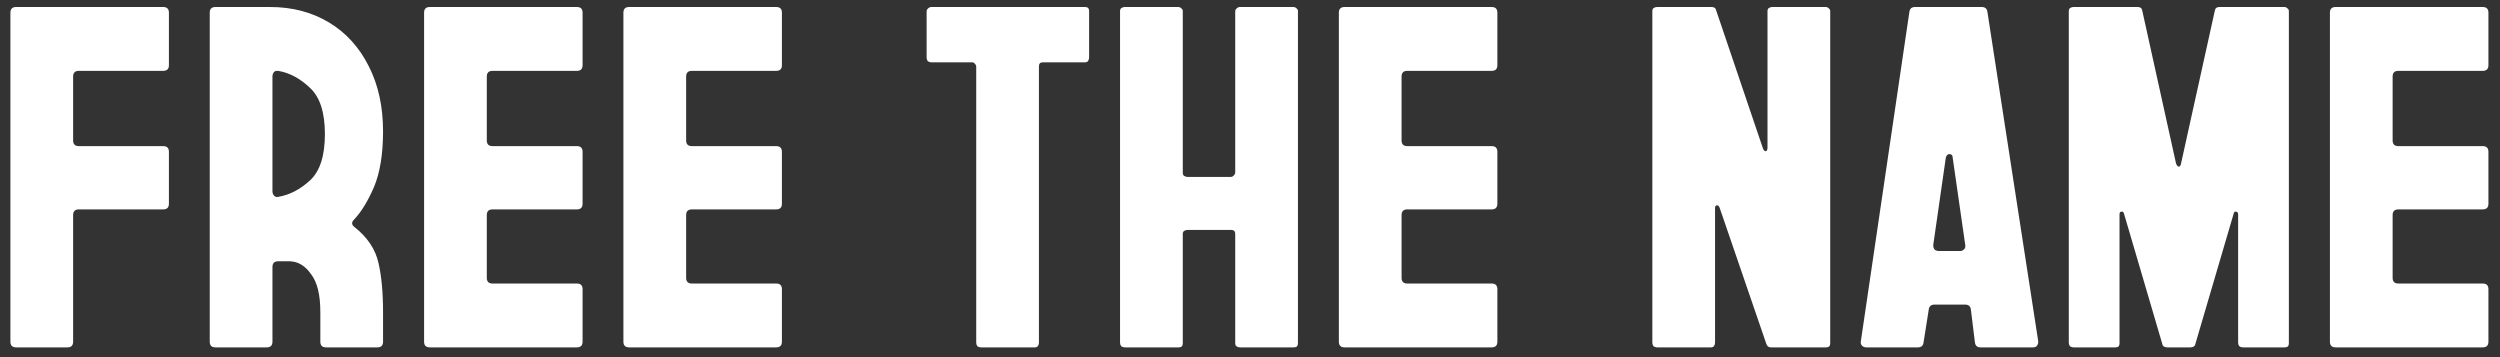 <svg width="154" height="22" viewBox="0 0 154 22" fill="none" xmlns="http://www.w3.org/2000/svg">
<rect x="0" y="0" width="154" height="22" fill="#333333" stroke="none"/>
<path d="M4.856 4.365C4.622 4.365 4.504 4.482 4.504 4.716V8.65C4.504 8.884 4.622 9.001 4.856 9.001H10.053C10.288 9.001 10.405 9.118 10.405 9.352V12.548C10.405 12.782 10.288 12.899 10.053 12.899H4.856C4.622 12.899 4.504 13.016 4.504 13.251V21.047C4.504 21.281 4.387 21.398 4.153 21.398H0.992C0.758 21.398 0.641 21.281 0.641 21.047V0.783C0.641 0.549 0.758 0.432 0.992 0.432H10.053C10.288 0.432 10.405 0.549 10.405 0.783V4.014C10.405 4.248 10.288 4.365 10.053 4.365H4.856ZM21.805 13.531C21.641 13.695 21.653 13.848 21.84 13.988C22.636 14.62 23.128 15.358 23.315 16.201C23.503 17.02 23.596 18.027 23.596 19.221V21.047C23.596 21.281 23.479 21.398 23.245 21.398H20.084C19.85 21.398 19.733 21.281 19.733 21.047V19.221C19.733 18.167 19.546 17.395 19.171 16.903C18.82 16.388 18.387 16.119 17.872 16.095H17.134C16.9 16.095 16.783 16.212 16.783 16.447V21.047C16.783 21.281 16.666 21.398 16.432 21.398H13.271C13.037 21.398 12.92 21.281 12.92 21.047V0.783C12.92 0.549 13.037 0.432 13.271 0.432H16.642C18 0.432 19.206 0.748 20.26 1.38C21.313 2.012 22.133 2.913 22.718 4.084C23.303 5.231 23.596 6.566 23.596 8.088C23.596 9.493 23.409 10.64 23.034 11.53C22.66 12.396 22.25 13.063 21.805 13.531ZM16.783 11.775C16.783 11.893 16.818 11.986 16.888 12.056C16.958 12.127 17.04 12.15 17.134 12.127C17.836 12.01 18.492 11.67 19.101 11.108C19.709 10.546 20.014 9.598 20.014 8.263C20.014 6.929 19.709 5.981 19.101 5.419C18.492 4.833 17.836 4.482 17.134 4.365H17.064C16.97 4.365 16.9 4.4 16.853 4.47C16.806 4.541 16.783 4.623 16.783 4.716V11.775ZM26.124 0.783C26.124 0.549 26.241 0.432 26.475 0.432H35.536C35.77 0.432 35.887 0.549 35.887 0.783V4.014C35.887 4.248 35.77 4.365 35.536 4.365H30.338C30.104 4.365 29.987 4.482 29.987 4.716V8.65C29.987 8.884 30.104 9.001 30.338 9.001H35.536C35.77 9.001 35.887 9.118 35.887 9.352V12.548C35.887 12.782 35.77 12.899 35.536 12.899H30.338C30.104 12.899 29.987 13.016 29.987 13.251V17.114C29.987 17.348 30.104 17.465 30.338 17.465H35.536C35.77 17.465 35.887 17.582 35.887 17.816V21.047C35.887 21.281 35.77 21.398 35.536 21.398H26.475C26.241 21.398 26.124 21.281 26.124 21.047V0.783ZM38.402 0.783C38.402 0.549 38.519 0.432 38.754 0.432H47.815C48.049 0.432 48.166 0.549 48.166 0.783V4.014C48.166 4.248 48.049 4.365 47.815 4.365H42.617C42.383 4.365 42.266 4.482 42.266 4.716V8.65C42.266 8.884 42.383 9.001 42.617 9.001H47.815C48.049 9.001 48.166 9.118 48.166 9.352V12.548C48.166 12.782 48.049 12.899 47.815 12.899H42.617C42.383 12.899 42.266 13.016 42.266 13.251V17.114C42.266 17.348 42.383 17.465 42.617 17.465H47.815C48.049 17.465 48.166 17.582 48.166 17.816V21.047C48.166 21.281 48.049 21.398 47.815 21.398H38.754C38.519 21.398 38.402 21.281 38.402 21.047V0.783ZM60.416 21.398C60.346 21.398 60.275 21.375 60.205 21.328C60.158 21.258 60.135 21.188 60.135 21.117V4.119C60.135 4.049 60.112 3.99 60.065 3.944C60.018 3.873 59.959 3.838 59.889 3.838H57.361C57.29 3.838 57.22 3.815 57.15 3.768C57.103 3.698 57.08 3.628 57.08 3.557V0.713C57.08 0.642 57.103 0.584 57.15 0.537C57.22 0.467 57.29 0.432 57.361 0.432H66.843C67.007 0.432 67.089 0.514 67.089 0.677V3.557C67.089 3.628 67.065 3.698 67.019 3.768C66.972 3.815 66.913 3.838 66.843 3.838H64.244C64.08 3.838 63.998 3.92 63.998 4.084V21.117C63.998 21.188 63.975 21.258 63.928 21.328C63.881 21.375 63.823 21.398 63.752 21.398H60.416ZM79.672 0.432C79.742 0.432 79.801 0.455 79.848 0.502C79.918 0.549 79.953 0.607 79.953 0.677V21.153C79.953 21.317 79.871 21.398 79.707 21.398H76.371C76.3 21.398 76.23 21.375 76.16 21.328C76.113 21.281 76.09 21.223 76.09 21.153V14.409C76.09 14.246 76.008 14.164 75.844 14.164H73.14C73.069 14.164 72.999 14.187 72.929 14.234C72.882 14.281 72.859 14.339 72.859 14.409V21.153C72.859 21.317 72.777 21.398 72.613 21.398H69.276C69.206 21.398 69.136 21.375 69.066 21.328C69.019 21.258 68.995 21.188 68.995 21.117V0.677C68.995 0.607 69.019 0.549 69.066 0.502C69.136 0.455 69.206 0.432 69.276 0.432H72.578C72.648 0.432 72.707 0.455 72.753 0.502C72.823 0.549 72.859 0.607 72.859 0.677V10.652C72.859 10.722 72.882 10.78 72.929 10.827C72.999 10.874 73.069 10.898 73.14 10.898H75.809C75.879 10.898 75.938 10.874 75.984 10.827C76.055 10.757 76.09 10.687 76.09 10.617V0.713C76.09 0.642 76.113 0.584 76.16 0.537C76.23 0.467 76.3 0.432 76.371 0.432H79.672ZM82.474 0.783C82.474 0.549 82.591 0.432 82.825 0.432H91.886C92.121 0.432 92.238 0.549 92.238 0.783V4.014C92.238 4.248 92.121 4.365 91.886 4.365H86.689C86.454 4.365 86.337 4.482 86.337 4.716V8.65C86.337 8.884 86.454 9.001 86.689 9.001H91.886C92.121 9.001 92.238 9.118 92.238 9.352V12.548C92.238 12.782 92.121 12.899 91.886 12.899H86.689C86.454 12.899 86.337 13.016 86.337 13.251V17.114C86.337 17.348 86.454 17.465 86.689 17.465H91.886C92.121 17.465 92.238 17.582 92.238 17.816V21.047C92.238 21.281 92.121 21.398 91.886 21.398H82.825C82.591 21.398 82.474 21.281 82.474 21.047V0.783ZM112.46 0.432C112.53 0.432 112.589 0.455 112.636 0.502C112.706 0.549 112.741 0.607 112.741 0.677V21.153C112.741 21.317 112.659 21.398 112.495 21.398H109.089C108.948 21.398 108.854 21.328 108.808 21.188L105.928 12.794C105.881 12.677 105.822 12.63 105.752 12.653C105.682 12.653 105.647 12.712 105.647 12.829V21.117C105.647 21.188 105.623 21.258 105.576 21.328C105.53 21.375 105.471 21.398 105.401 21.398H102.064C101.994 21.398 101.924 21.375 101.854 21.328C101.807 21.258 101.784 21.188 101.784 21.117V0.677C101.784 0.607 101.807 0.549 101.854 0.502C101.924 0.455 101.994 0.432 102.064 0.432H105.436C105.6 0.432 105.694 0.502 105.717 0.642L108.597 9.141C108.644 9.259 108.702 9.317 108.772 9.317C108.843 9.294 108.878 9.223 108.878 9.106V0.677C108.878 0.607 108.901 0.549 108.948 0.502C109.018 0.455 109.089 0.432 109.159 0.432H112.46ZM125.553 21.012V21.082C125.553 21.176 125.517 21.258 125.447 21.328C125.4 21.375 125.33 21.398 125.236 21.398H122.005C121.795 21.398 121.678 21.293 121.654 21.082L121.408 19.081C121.385 18.87 121.268 18.764 121.057 18.764H119.161C118.95 18.764 118.833 18.87 118.809 19.081L118.493 21.082C118.47 21.293 118.353 21.398 118.142 21.398H114.946C114.853 21.398 114.771 21.363 114.7 21.293C114.63 21.223 114.607 21.129 114.63 21.012L117.615 0.748C117.639 0.537 117.756 0.432 117.967 0.432H122.076C122.286 0.432 122.403 0.537 122.427 0.748L125.553 21.012ZM120.741 15.463C120.835 15.463 120.917 15.428 120.987 15.358C121.057 15.287 121.081 15.194 121.057 15.077L120.284 9.703C120.284 9.563 120.214 9.493 120.074 9.493C119.98 9.493 119.91 9.563 119.863 9.703L119.09 15.077V15.147C119.09 15.241 119.126 15.323 119.196 15.393C119.266 15.44 119.348 15.463 119.442 15.463H120.741ZM140.713 0.432C140.783 0.432 140.842 0.455 140.889 0.502C140.959 0.549 140.994 0.607 140.994 0.677V21.153C140.994 21.317 140.912 21.398 140.748 21.398H138.149C138.079 21.398 138.009 21.375 137.939 21.328C137.892 21.258 137.869 21.188 137.869 21.117V13.215C137.869 13.098 137.822 13.04 137.728 13.04C137.658 13.016 137.611 13.063 137.588 13.18L135.234 21.188C135.211 21.328 135.106 21.398 134.918 21.398H133.514C133.326 21.398 133.221 21.328 133.198 21.188L130.844 13.18C130.821 13.063 130.762 13.016 130.669 13.04C130.599 13.04 130.563 13.098 130.563 13.215V21.153C130.563 21.317 130.482 21.398 130.318 21.398H127.719C127.648 21.398 127.578 21.375 127.508 21.328C127.461 21.258 127.438 21.188 127.438 21.117V0.677C127.438 0.607 127.461 0.549 127.508 0.502C127.578 0.455 127.648 0.432 127.719 0.432H131.687C131.851 0.432 131.945 0.514 131.968 0.677L134.04 10.055C134.087 10.195 134.146 10.265 134.216 10.265C134.286 10.265 134.333 10.195 134.356 10.055L136.429 0.677C136.452 0.514 136.546 0.432 136.71 0.432H140.713ZM143.523 0.783C143.523 0.549 143.64 0.432 143.874 0.432H152.935C153.17 0.432 153.287 0.549 153.287 0.783V4.014C153.287 4.248 153.17 4.365 152.935 4.365H147.738C147.503 4.365 147.386 4.482 147.386 4.716V8.65C147.386 8.884 147.503 9.001 147.738 9.001H152.935C153.17 9.001 153.287 9.118 153.287 9.352V12.548C153.287 12.782 153.17 12.899 152.935 12.899H147.738C147.503 12.899 147.386 13.016 147.386 13.251V17.114C147.386 17.348 147.503 17.465 147.738 17.465H152.935C153.17 17.465 153.287 17.582 153.287 17.816V21.047C153.287 21.281 153.17 21.398 152.935 21.398H143.874C143.64 21.398 143.523 21.281 143.523 21.047V0.783Z" fill="white"/>
</svg>
